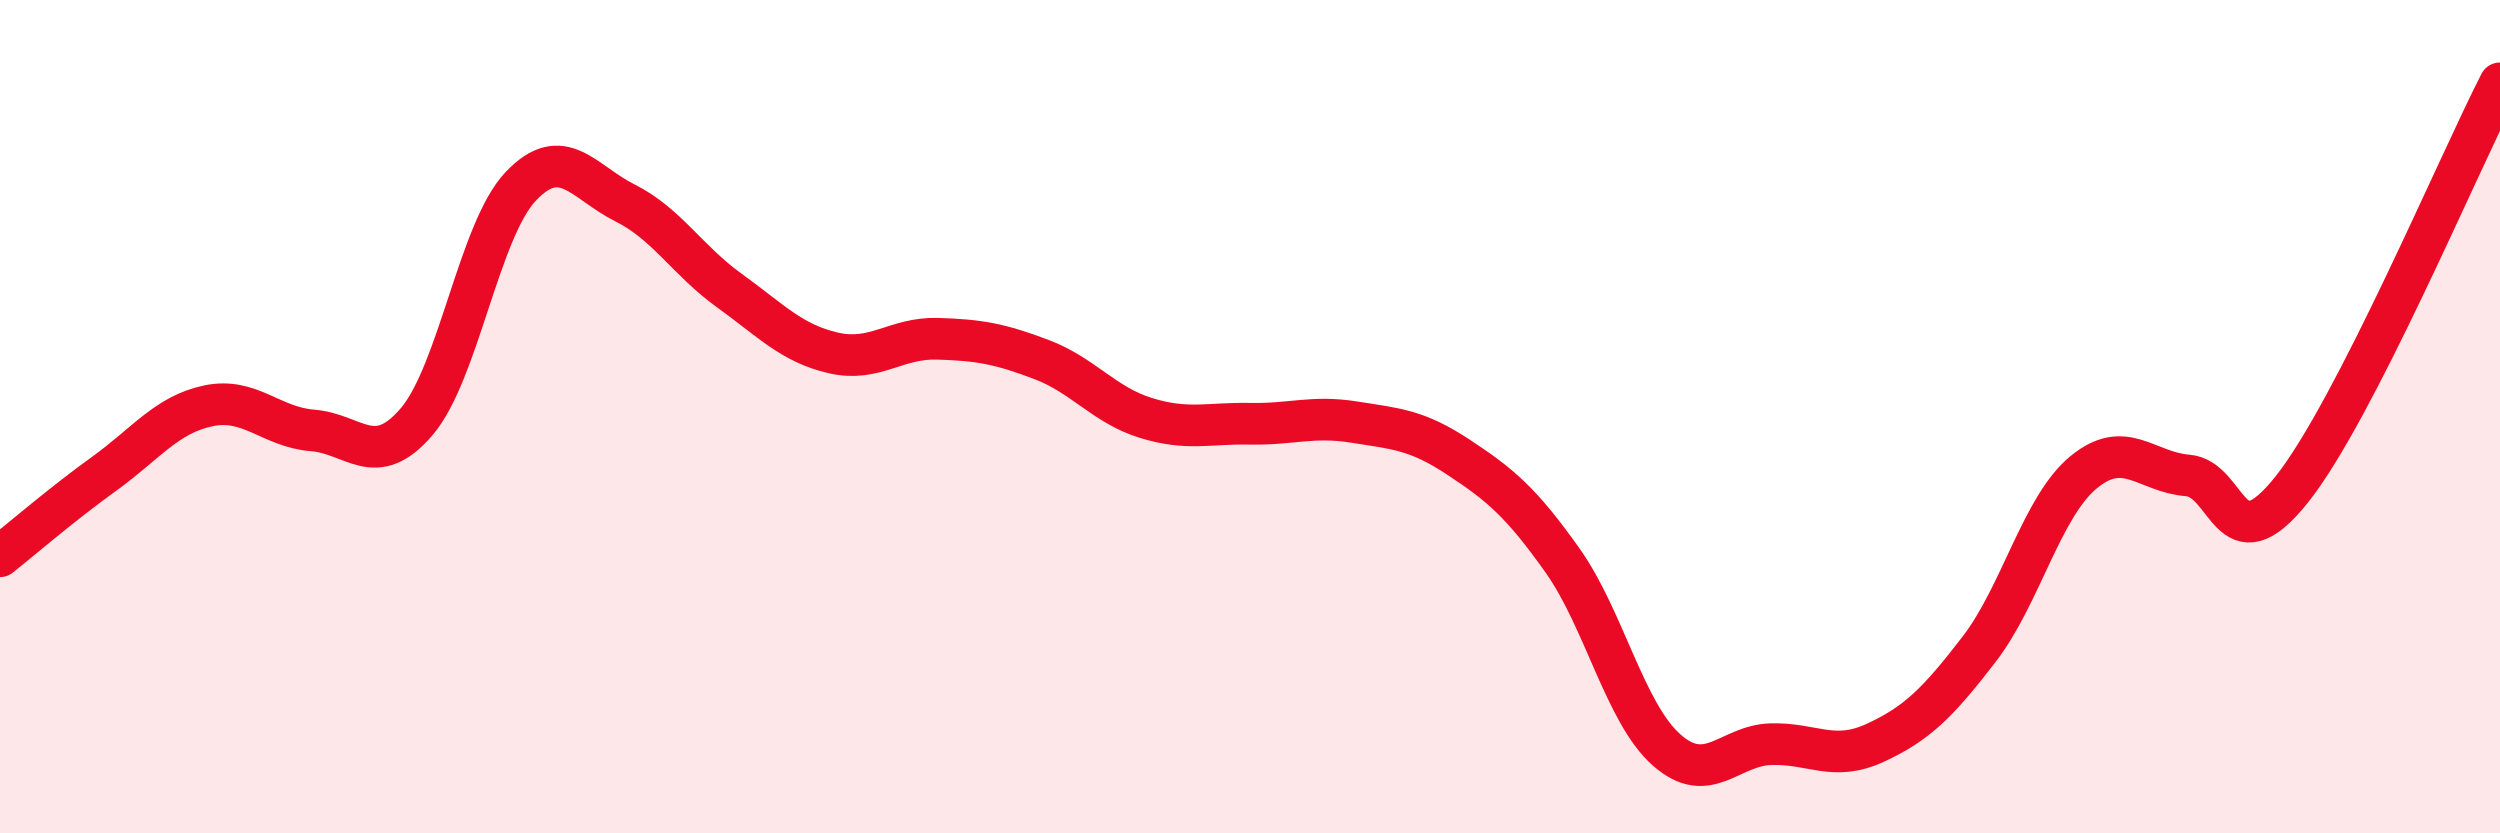 
    <svg width="60" height="20" viewBox="0 0 60 20" xmlns="http://www.w3.org/2000/svg">
      <path
        d="M 0,13.35 C 0.5,12.95 1.5,12.09 2.5,11.37 C 3.5,10.65 4,9.95 5,9.74 C 6,9.53 6.5,10.25 7.5,10.33 C 8.5,10.41 9,11.29 10,10.12 C 11,8.95 11.5,5.52 12.5,4.47 C 13.5,3.42 14,4.37 15,4.87 C 16,5.37 16.5,6.25 17.5,6.97 C 18.5,7.69 19,8.24 20,8.47 C 21,8.7 21.5,8.1 22.5,8.13 C 23.5,8.16 24,8.25 25,8.63 C 26,9.01 26.5,9.72 27.5,10.03 C 28.5,10.34 29,10.15 30,10.17 C 31,10.19 31.5,9.97 32.5,10.13 C 33.5,10.29 34,10.31 35,10.97 C 36,11.63 36.5,12.04 37.5,13.45 C 38.5,14.86 39,17.12 40,18 C 41,18.88 41.5,17.89 42.5,17.86 C 43.5,17.83 44,18.29 45,17.83 C 46,17.37 46.5,16.88 47.5,15.58 C 48.5,14.28 49,12.17 50,11.34 C 51,10.51 51.5,11.33 52.5,11.41 C 53.5,11.49 53.5,13.63 55,11.75 C 56.5,9.87 59,3.95 60,2L60 20L0 20Z"
        fill="#EB0A25"
        opacity="0.1"
        stroke-linecap="round"
        stroke-linejoin="round"
      />
      <path
        d="M 0,13.35 C 0.5,12.95 1.5,12.09 2.5,11.37 C 3.5,10.65 4,9.95 5,9.74 C 6,9.53 6.5,10.25 7.5,10.33 C 8.5,10.41 9,11.29 10,10.12 C 11,8.95 11.5,5.52 12.5,4.47 C 13.5,3.42 14,4.37 15,4.87 C 16,5.37 16.5,6.25 17.5,6.97 C 18.5,7.69 19,8.24 20,8.47 C 21,8.7 21.5,8.1 22.5,8.13 C 23.5,8.16 24,8.25 25,8.63 C 26,9.01 26.5,9.72 27.5,10.03 C 28.5,10.34 29,10.15 30,10.17 C 31,10.19 31.5,9.97 32.5,10.13 C 33.5,10.29 34,10.31 35,10.97 C 36,11.63 36.5,12.04 37.5,13.45 C 38.5,14.86 39,17.12 40,18 C 41,18.88 41.5,17.89 42.5,17.86 C 43.5,17.83 44,18.29 45,17.83 C 46,17.37 46.5,16.88 47.5,15.58 C 48.5,14.28 49,12.17 50,11.34 C 51,10.51 51.5,11.33 52.5,11.41 C 53.5,11.49 53.5,13.63 55,11.75 C 56.5,9.87 59,3.95 60,2"
        stroke="#EB0A25"
        stroke-width="1"
        fill="none"
        stroke-linecap="round"
        stroke-linejoin="round"
      />
    </svg>
  